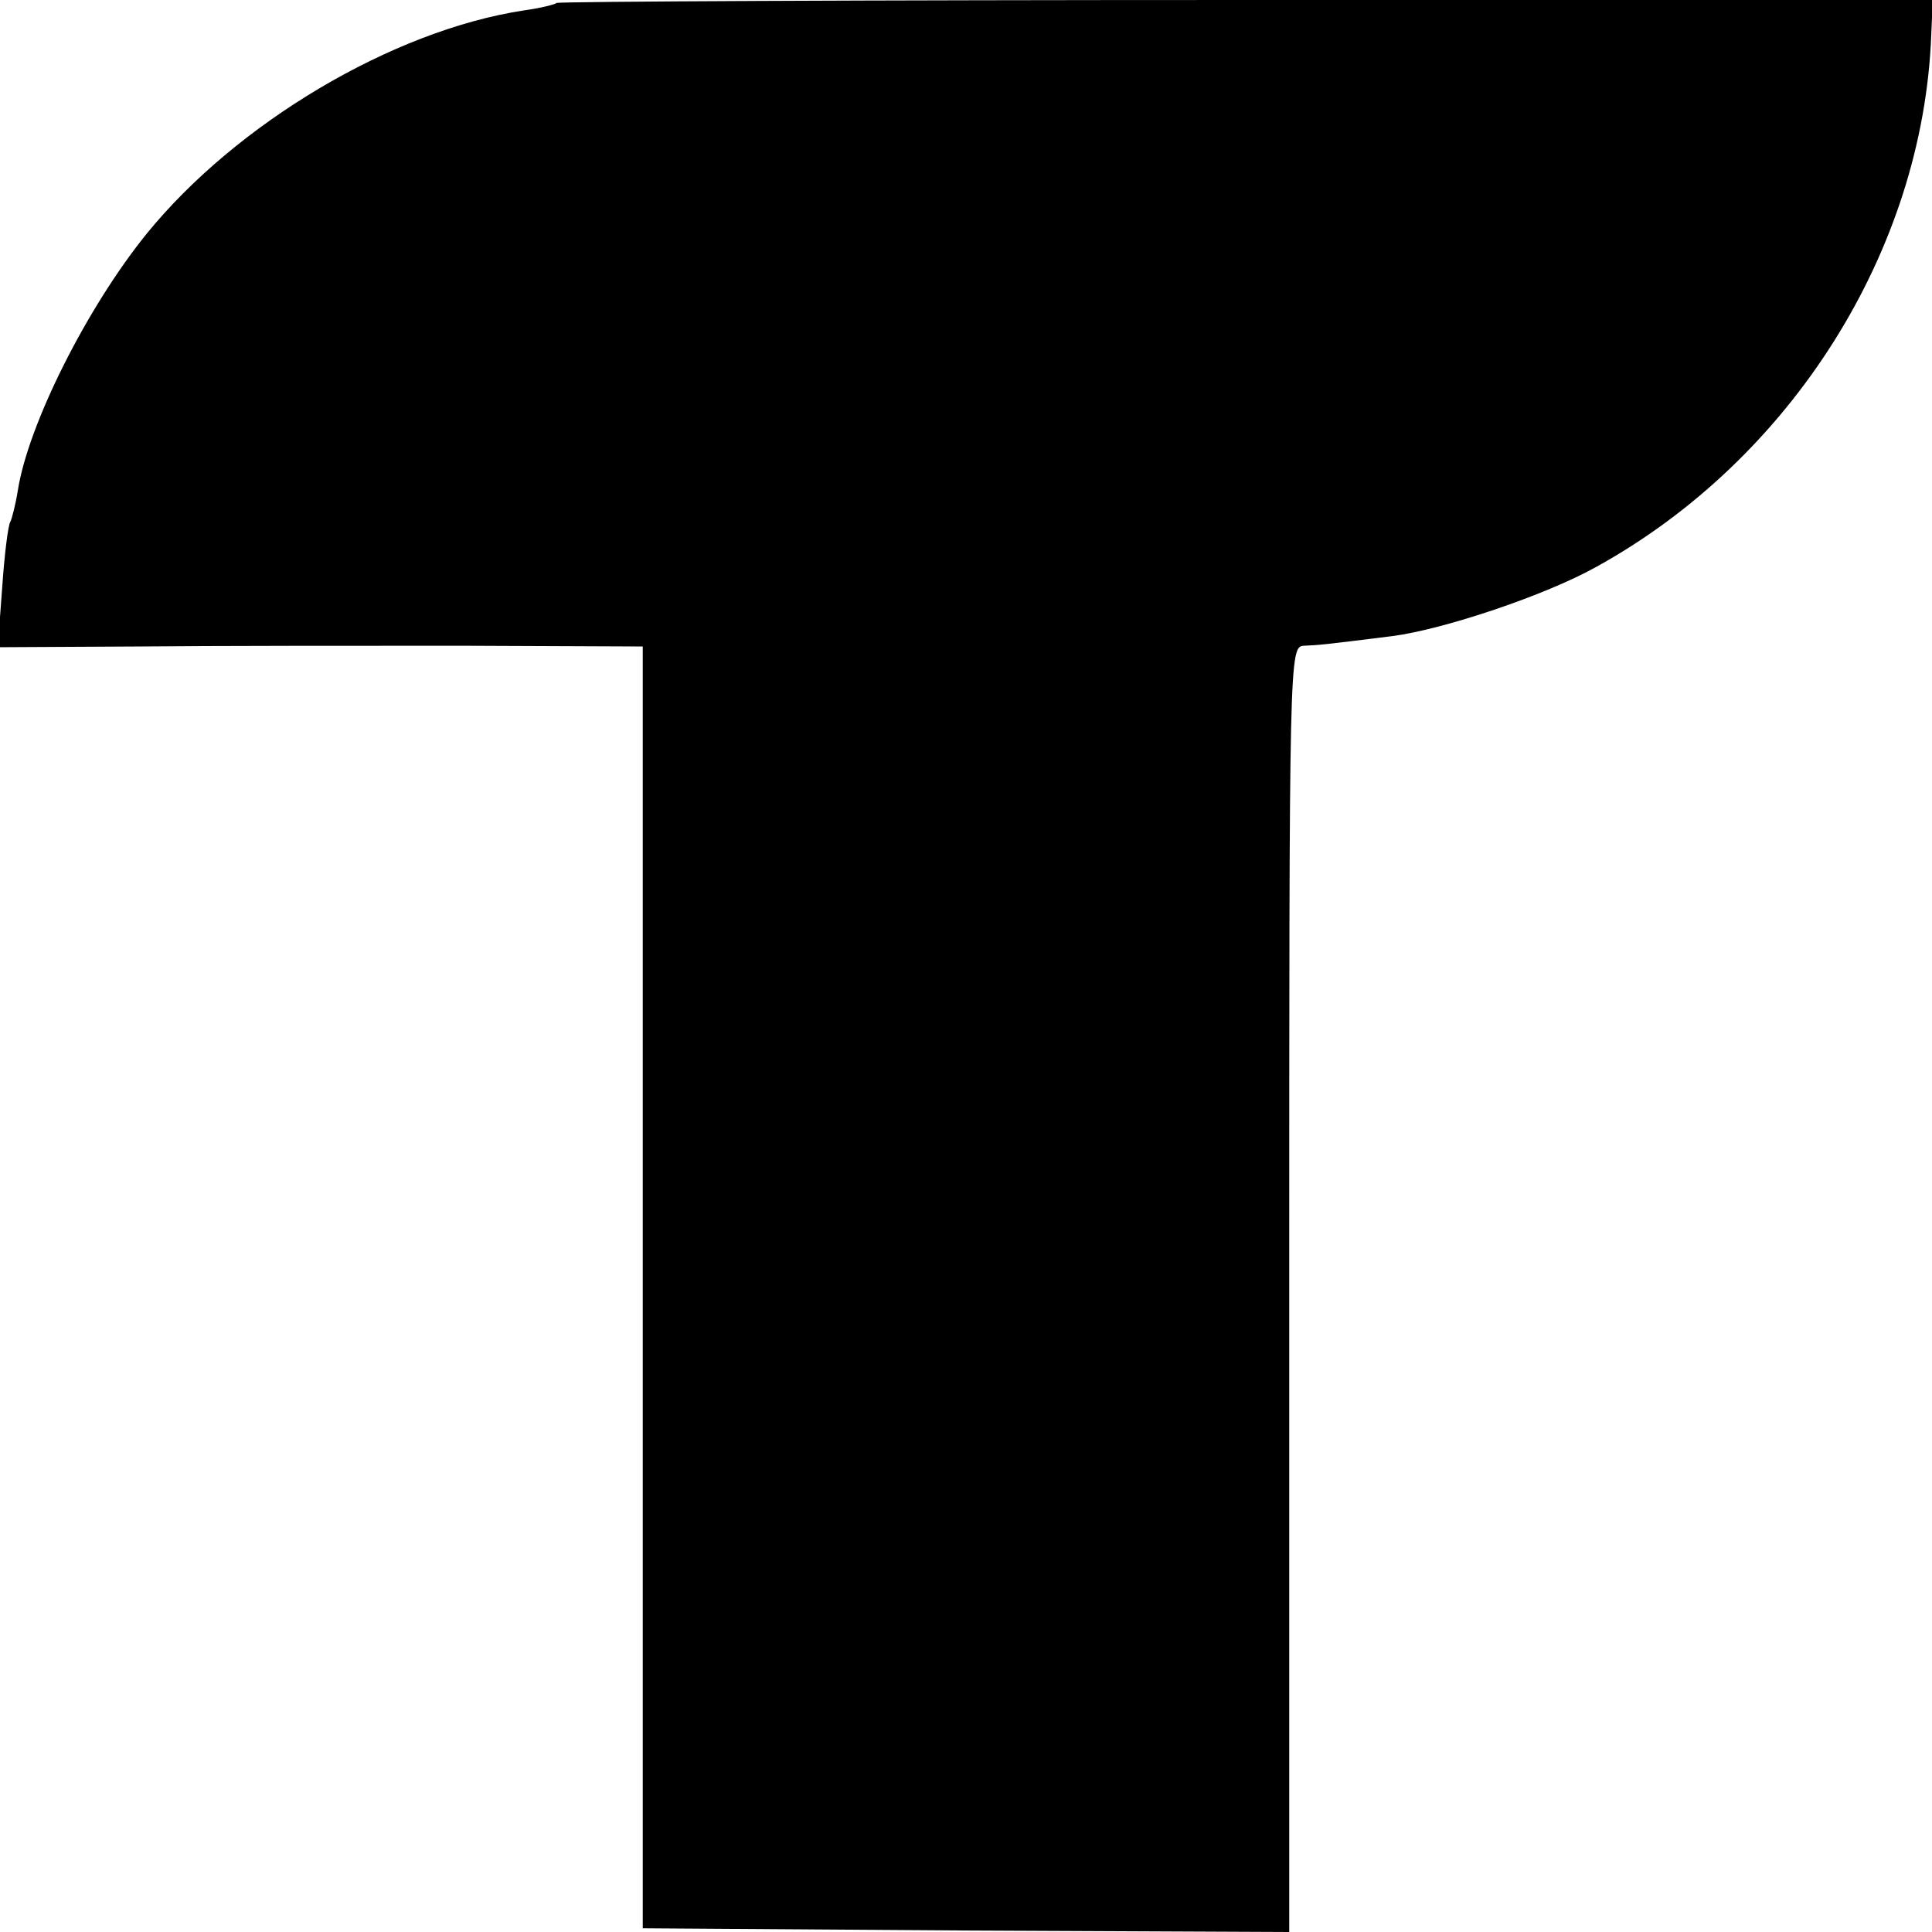 <?xml version="1.0" standalone="no"?>
<!DOCTYPE svg PUBLIC "-//W3C//DTD SVG 20010904//EN"
 "http://www.w3.org/TR/2001/REC-SVG-20010904/DTD/svg10.dtd">
<svg version="1.0" xmlns="http://www.w3.org/2000/svg"
 width="260pt" height="260pt" viewBox="0 0 260 260"
 preserveAspectRatio="xMidYMid meet">
<g transform="translate(0,260) scale(0.1,-0.1)"
fill="#000000" stroke="none">
<path d="M749 2596 c-2 -2 -22 -7 -44 -10 -177 -27 -387 -152 -508 -301 -80
-99 -159 -256 -173 -345 -3 -19 -8 -38 -10 -42 -3 -4 -8 -44 -11 -88 l-6 -81
189 1 c104 1 299 1 434 1 l245 -1 0 -862 0 -863 435 -3 435 -2 0 865 c0 859 0
865 20 866 21 1 23 1 119 13 69 9 206 55 274 93 263 145 440 426 451 716 l2
47 -924 0 c-508 0 -926 -2 -928 -4z"/>
</g>
</svg>

